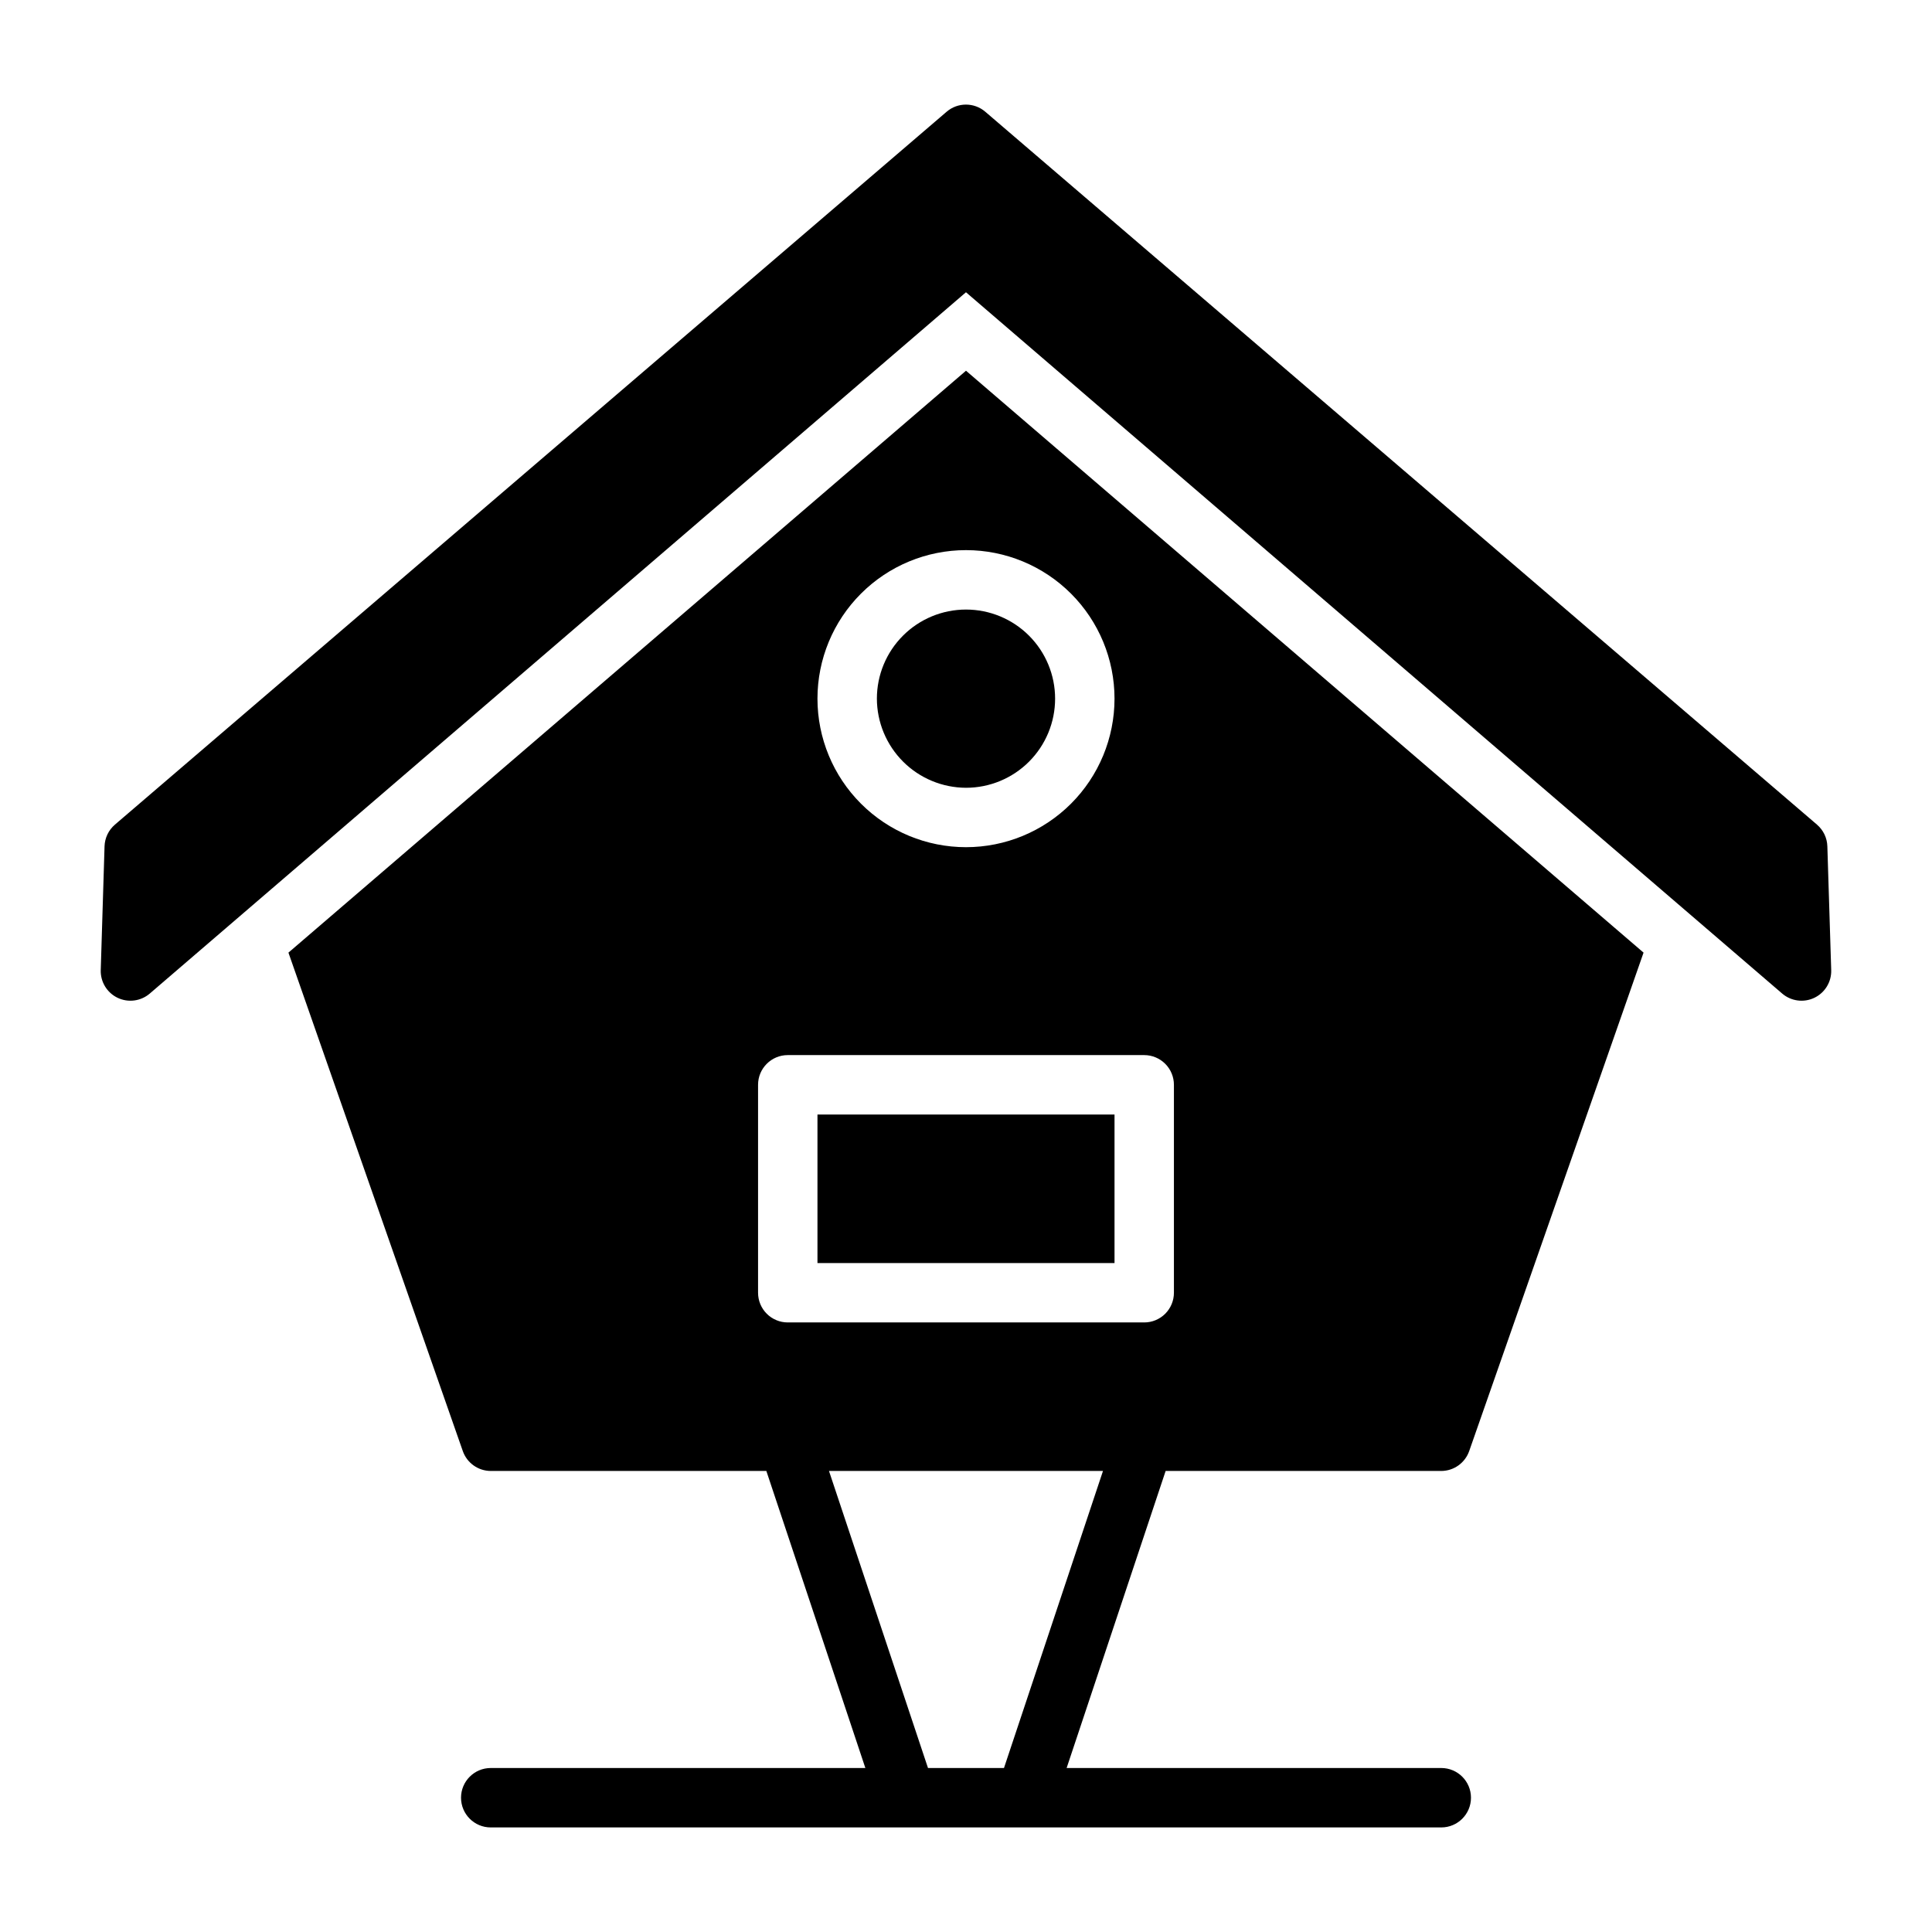 <?xml version="1.0" encoding="UTF-8"?>
<!-- Uploaded to: ICON Repo, www.iconrepo.com, Generator: ICON Repo Mixer Tools -->
<svg fill="#000000" width="800px" height="800px" version="1.1" viewBox="144 144 512 512" xmlns="http://www.w3.org/2000/svg">
 <path d="m629.29 401.09c0.098 3.117-1.66 5.996-4.473 7.34s-6.156 0.902-8.523-1.129l-216.3-185.85-216.3 185.85c-2.367 2.031-5.707 2.473-8.523 1.129-2.812-1.344-4.566-4.223-4.473-7.34l1.008-32.82c0.07-2.211 1.066-4.289 2.746-5.731l220.42-188.93c2.945-2.519 7.285-2.519 10.234 0l220.42 188.93h-0.004c1.68 1.441 2.68 3.519 2.746 5.731zm-189.93 38.273h-78.723v39.359h78.723zm-39.359-86.594c6.262 0 12.27-2.488 16.699-6.918 4.426-4.426 6.914-10.434 6.914-16.699 0-6.262-2.488-12.27-6.914-16.695-4.43-4.43-10.438-6.918-16.699-6.918-6.266 0-12.273 2.488-16.699 6.918-4.43 4.426-6.918 10.434-6.918 16.695 0.02 6.258 2.512 12.254 6.938 16.68 4.426 4.426 10.422 6.918 16.68 6.938zm52.906 181.05-26.238 78.723h99.281c4.348 0 7.875 3.523 7.875 7.871 0 4.348-3.527 7.875-7.875 7.875h-251.9c-4.348 0-7.871-3.527-7.871-7.875 0-4.348 3.523-7.871 7.871-7.871h99.281l-26.238-78.719h-73.043c-3.336-0.016-6.301-2.129-7.402-5.277l-46.207-132.09 179.56-154.21 179.56 154.21-46.207 132.09c-1.102 3.148-4.066 5.262-7.402 5.277zm-92.27-204.67c0 10.441 4.148 20.453 11.531 27.832 7.379 7.383 17.391 11.531 27.832 11.531 10.438 0 20.449-4.148 27.832-11.531 7.379-7.379 11.527-17.391 11.527-27.832 0-10.438-4.148-20.449-11.527-27.828-7.383-7.383-17.395-11.531-27.832-11.531-10.441 0-20.453 4.148-27.832 11.531-7.383 7.379-11.531 17.391-11.531 27.828zm-15.742 157.44c0 2.09 0.828 4.09 2.305 5.566 1.477 1.477 3.481 2.305 5.566 2.305h94.465c2.09 0 4.09-0.828 5.566-2.305s2.305-3.477 2.305-5.566v-55.102c0-2.09-0.828-4.09-2.305-5.566s-3.477-2.309-5.566-2.309h-94.465c-4.348 0-7.871 3.527-7.871 7.875zm91.41 47.23-72.613 0.004 26.238 78.719h20.137z"/>
</svg>